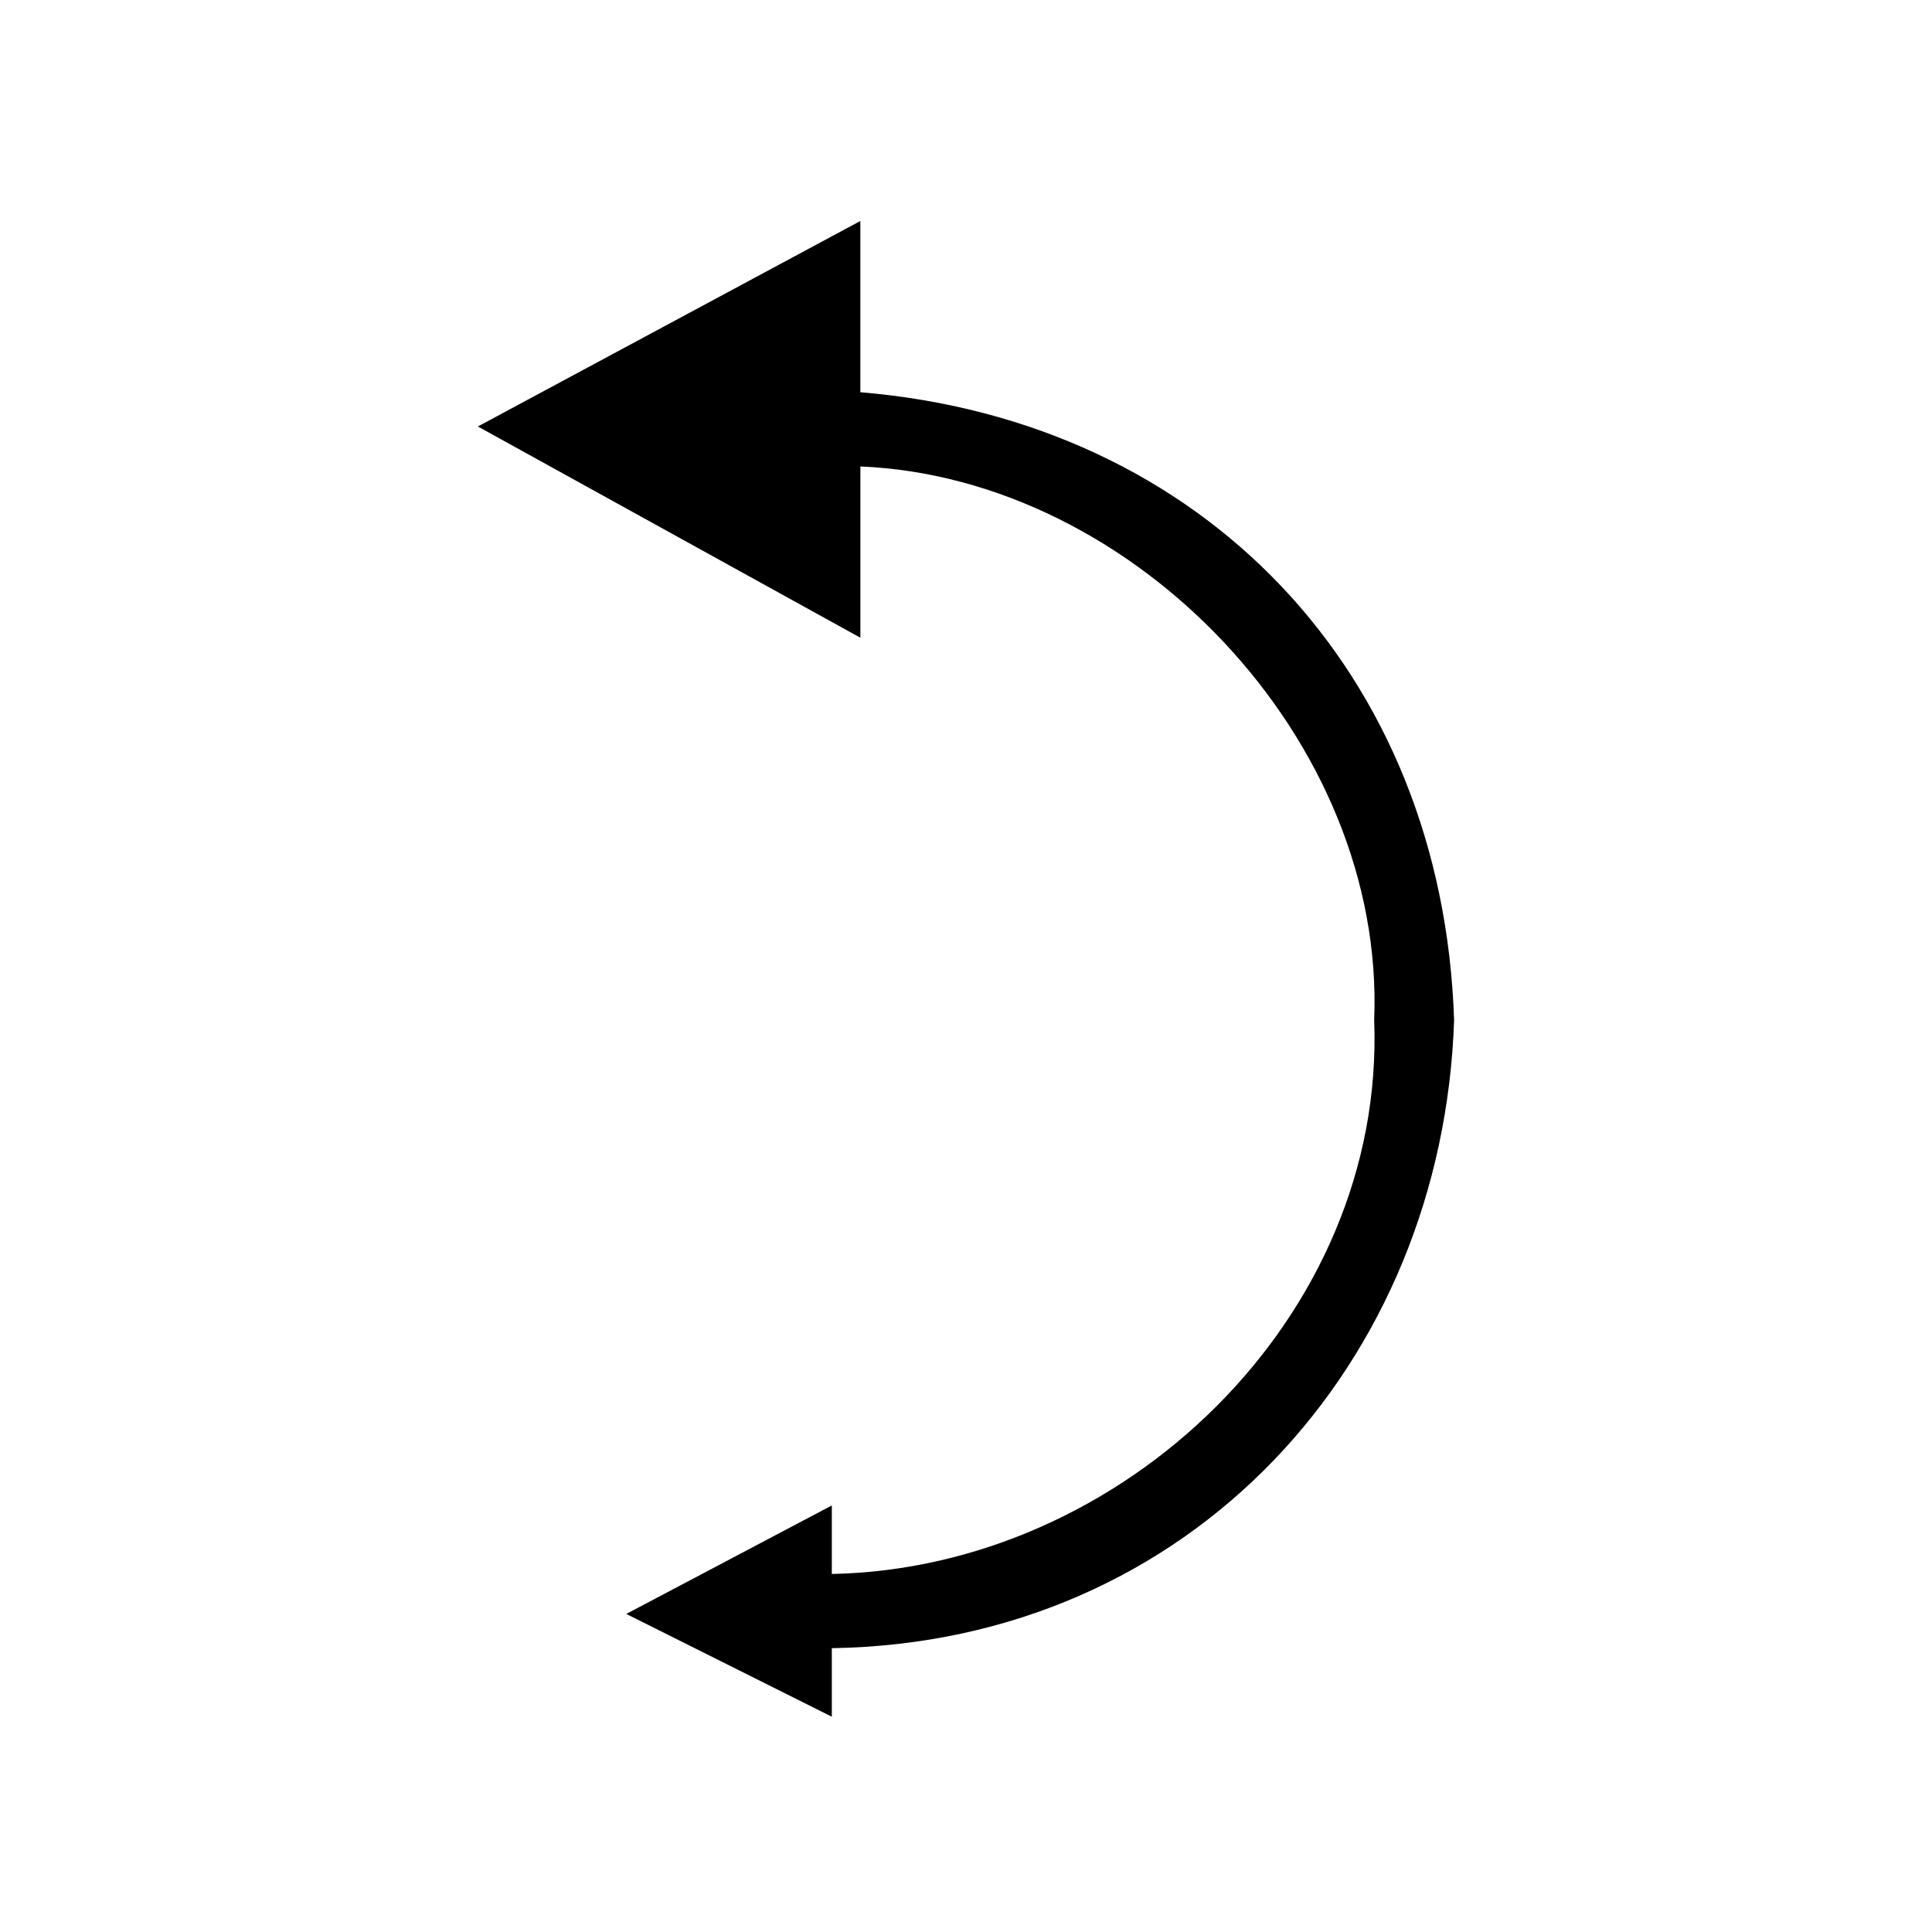 <?xml version="1.0" encoding="UTF-8"?>
<!-- The Best Svg Icon site in the world: iconSvg.co, Visit us! https://iconsvg.co -->
<svg fill="#000000" width="800px" height="800px" version="1.1" viewBox="144 144 512 512" xmlns="http://www.w3.org/2000/svg">
 <path d="m372.01 202.56-101.37 54.465 101.37 55.98v-45.387c72.621 3.027 139.19 72.621 136.16 146.75 3.027 78.672-66.57 145.24-143.73 146.75v-18.156l-54.465 28.746 54.465 27.234v-18.156c95.316-1.512 161.88-75.648 164.91-166.42-3.027-92.289-66.57-158.86-157.35-166.42v-45.387z"/>
</svg>